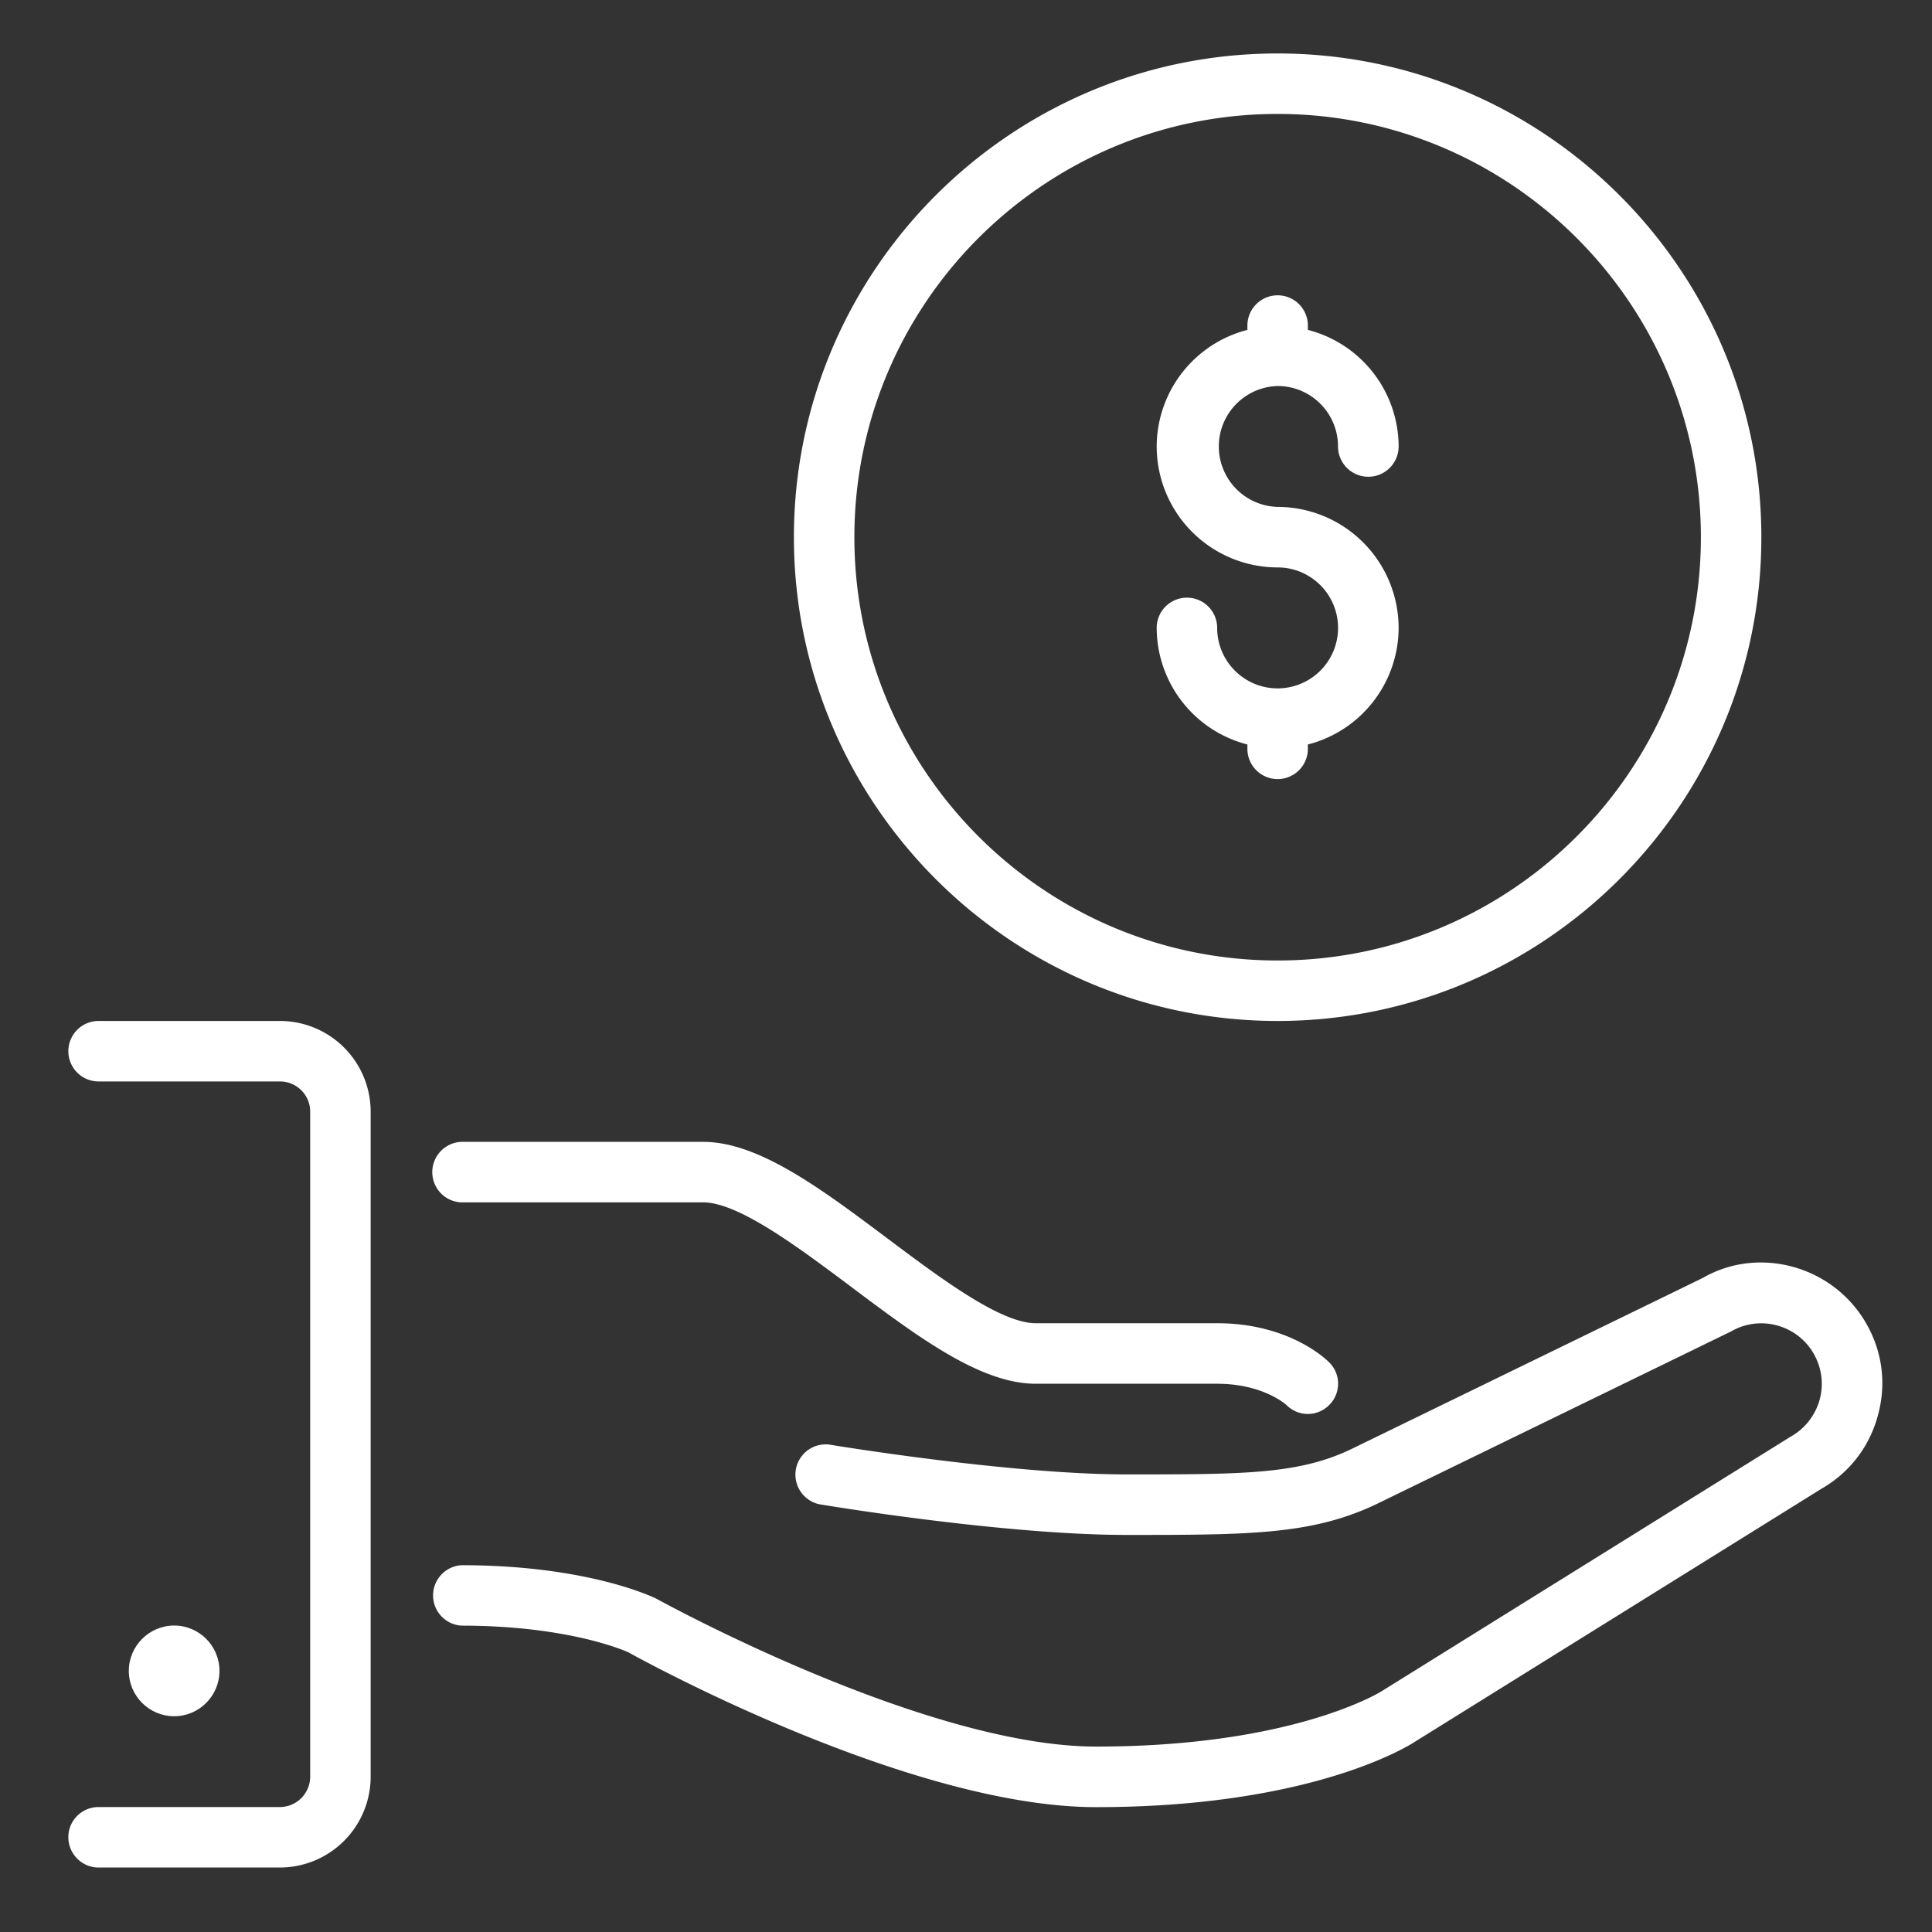 <svg xmlns="http://www.w3.org/2000/svg" width="40" height="40"><rect width="100%" height="100%" fill="#333333" stroke="none"/><path fill="#FFF" d="M26.451 21.138c5.524 0 10.016-4.493 10.016-10.015S31.976 1.107 26.451 1.107c-5.521 0-10.014 4.493-10.014 10.016.001 5.522 4.493 10.015 10.014 10.015zm0-18.779c4.832 0 8.764 3.931 8.764 8.764 0 4.832-3.932 8.763-8.764 8.763s-8.762-3.931-8.762-8.763c0-4.833 3.93-8.764 8.762-8.764zm0 0M38.635 27.396c-.69-1.197-2.226-1.605-3.38-.938l-7.204 3.508c-1.121.56-2.251.56-4.728.56-2.423 0-6.119-.611-6.157-.618a.627.627 0 00-.207 1.235c.156.027 3.835.636 6.363.636 2.598 0 3.902 0 5.281-.689l7.237-3.524a1.24 1.24 0 01.949-.125c.322.087.594.294.76.583.167.29.213.627.126.95a1.263 1.263 0 01-.602.771l-8.463 5.267c-.019.012-1.824 1.149-5.916 1.149-3.548 0-9.03-3.021-9.109-3.064-.056-.026-1.414-.691-4.035-.691a.627.627 0 000 1.251c2.276 0 3.449.549 3.452.549v-.001c.236.133 5.819 3.21 9.692 3.21 4.52 0 6.522-1.304 6.589-1.347l8.433-5.248a2.473 2.473 0 001.165-1.521c.179-.65.09-1.324-.246-1.903zm0 0"/><path fill="#FFF" d="M26.451 14.252c-.69 0-1.251-.562-1.251-1.252a.625.625 0 10-1.252 0 2.5 2.5 0 001.878 2.414v.09a.626.626 0 001.252 0v-.09A2.5 2.5 0 0028.957 13a2.509 2.509 0 00-2.506-2.505 1.252 1.252 0 010-2.503c.692 0 1.251.562 1.251 1.251a.627.627 0 001.255 0 2.5 2.5 0 00-1.879-2.413v-.09a.626.626 0 00-1.252 0v.09a2.5 2.5 0 00-1.878 2.413 2.507 2.507 0 002.503 2.505 1.25 1.25 0 110 2.504zm0 0M5.796 21.138H2.041a.625.625 0 100 1.252h3.755c.345 0 .626.28.626.625v13.771a.63.63 0 01-.626.627H2.041c-.346 0-.626.278-.626.624s.28.628.626.628h3.755a1.882 1.882 0 001.878-1.879V23.015a1.879 1.879 0 00-1.878-1.877zm0 0M9.552 24.894h5.008c.73 0 1.971.931 3.067 1.752 1.373 1.03 2.671 2.003 3.817 2.003H25.2c.95 0 1.423.431 1.436.441a.62.62 0 00.883 0 .62.62 0 000-.884c-.081-.083-.852-.81-2.319-.81h-3.756c-.73 0-1.971-.931-3.066-1.752-1.375-1.031-2.671-2.003-3.818-2.003H9.552a.627.627 0 000 1.253zm0 0"/><path fill="#FFF" d="M4.544 34.594c0-.517-.421-.939-.938-.939s-.939.423-.939.939c0 .518.422.939.939.939s.938-.422.938-.939zm0 0"/></svg>